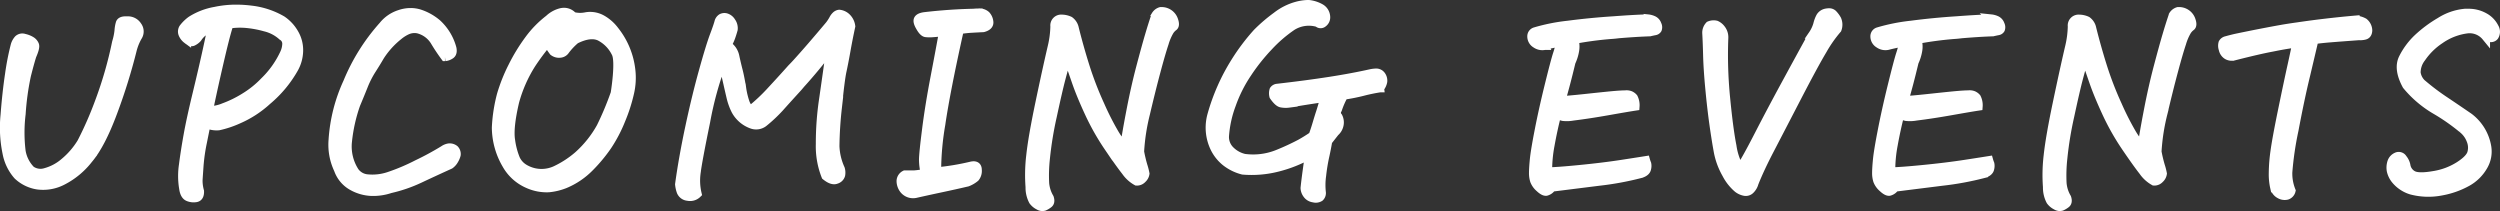 <svg xmlns="http://www.w3.org/2000/svg" width="601.618" height="50.79" viewBox="0 0 601.618 50.79">
  <rect x="0" y="0" width="601.618" height="50.79" fill="#333333" stroke="none"/>
  <path id="パス_58" data-name="パス 58" d="M7.324-31.113a3.736,3.736,0,0,1,.791-1.406,1.465,1.465,0,0,1,1.494-.293,5.325,5.325,0,0,1,1.641.645,2.1,2.1,0,0,1,.879,1.025q.234.615-.645,2.607-.586,1.875-1.318,4.8a63.715,63.715,0,0,0-1.26,9.2,37,37,0,0,0,0,8.994,8.429,8.429,0,0,0,2.285,4.482,3.966,3.966,0,0,0,3.516.527,11.636,11.636,0,0,0,4.482-2.4,18.952,18.952,0,0,0,4.131-4.8,85.744,85.744,0,0,0,4.219-9.609A94.776,94.776,0,0,0,31.7-31.758a14.972,14.972,0,0,0,.586-2.812,8.261,8.261,0,0,1,.293-1.758q.176-.7,1.406-.7h.469a2.76,2.76,0,0,1,2.4,1.289,2.26,2.26,0,0,1,.059,2.637,13.05,13.05,0,0,0-1.23,2.988,138.293,138.293,0,0,1-4.717,15.176q-2.9,7.793-5.889,11.309a18.747,18.747,0,0,1-6.24,5.186,10.122,10.122,0,0,1-6.064,1.084A9,9,0,0,1,7.969.293,11.286,11.286,0,0,1,5.332-5.156a30.008,30.008,0,0,1-.469-9.082q.41-5.391,1.084-9.873A61.4,61.4,0,0,1,7.324-31.113Zm47.32-4.16a9.833,9.833,0,0,0-1.816.908A5.812,5.812,0,0,0,51.3-32.754a3.584,3.584,0,0,1-1.2.879q-.5.176-1.377-.557a3.133,3.133,0,0,1-1.084-1.436,1.633,1.633,0,0,1,.146-1.318,9.067,9.067,0,0,1,1.934-1.9,15.92,15.92,0,0,1,5.8-2.227,23.982,23.982,0,0,1,5.039-.527,29.293,29.293,0,0,1,3.633.234,19.189,19.189,0,0,1,7.441,2.461A9.587,9.587,0,0,1,74.6-33.926a7.973,7.973,0,0,1,1.084,4.248,9.07,9.07,0,0,1-1.172,4.248A28.141,28.141,0,0,1,68.063-17.7a24.98,24.98,0,0,1-6.943,4.512A23.657,23.657,0,0,1,56.373-11.6a5.653,5.653,0,0,1-2.959-.527q-.293,1.465-.908,4.512a43.723,43.723,0,0,0-.791,5.566q-.176,2.52-.234,3.457a9.539,9.539,0,0,0,.352,2.637q.059,1.465-.908,1.641a3.365,3.365,0,0,1-1.9-.205Q48.082,5.1,47.848,3.4a17.849,17.849,0,0,1-.059-5.625Q48.2-5.449,48.9-9.375t2.2-10.107q1.494-6.182,2.49-10.752T54.645-35.273ZM54-15.41a9.251,9.251,0,0,0,3.574-.732,26.86,26.86,0,0,0,5.068-2.49,23.16,23.16,0,0,0,4.717-3.809,22.479,22.479,0,0,0,4.8-6.8,5.66,5.66,0,0,0,.5-2.168,2.039,2.039,0,0,0-1.025-1.816,9.346,9.346,0,0,0-4.131-2.168,24.964,24.964,0,0,0-4.687-.85,16.969,16.969,0,0,0-3.9.146q-.469,1.348-1.172,4.131t-1.875,7.939Q54.7-18.867,54-15.41Zm56.813-12.832a45.259,45.259,0,0,1-2.52-3.779,6.493,6.493,0,0,0-3.984-2.9,4.316,4.316,0,0,0-2.52.264A9.264,9.264,0,0,0,99.68-33.34a20.372,20.372,0,0,0-4.453,4.922q-.879,1.523-1.992,3.252a23.034,23.034,0,0,0-1.992,3.926q-.879,2.2-1.816,4.424A38.681,38.681,0,0,0,87.434-7.91,11.107,11.107,0,0,0,89.133-.7,4.12,4.12,0,0,0,92.18,1a12.391,12.391,0,0,0,5.1-.586,48.423,48.423,0,0,0,6.855-2.9,68.129,68.129,0,0,0,6.328-3.428,3.1,3.1,0,0,1,1.26-.527,1.932,1.932,0,0,1,1.436.41,1.618,1.618,0,0,1,.439,1.348,5.035,5.035,0,0,1-.557,1.289,3.456,3.456,0,0,1-1,1.113q-3.75,1.7-7.236,3.34a34.564,34.564,0,0,1-7.119,2.461,12.989,12.989,0,0,1-4.629.674A10.315,10.315,0,0,1,88.43,2.842a7.4,7.4,0,0,1-3.34-4.014A13.923,13.923,0,0,1,83.8-8.262a38.941,38.941,0,0,1,3.516-13.887A47.5,47.5,0,0,1,95.871-35.8a8.435,8.435,0,0,1,3.984-2.754,8.159,8.159,0,0,1,2.7-.469,7.23,7.23,0,0,1,2.051.293,12.588,12.588,0,0,1,4.336,2.4,12.5,12.5,0,0,1,3.633,5.977q.234,1.113-.322,1.553A2.885,2.885,0,0,1,110.813-28.242ZM123.094-11.25a37.524,37.524,0,0,1,1.23-7.939,39.953,39.953,0,0,1,2.7-6.768,43.34,43.34,0,0,1,3.955-6.475,24.292,24.292,0,0,1,4.834-4.951,6.5,6.5,0,0,1,3.047-1.641,3.293,3.293,0,0,1,.645-.059,2.839,2.839,0,0,1,2.109,1,6.906,6.906,0,0,0,3.223.059,5.862,5.862,0,0,1,3.867.732,10,10,0,0,1,2.988,2.666,18.6,18.6,0,0,1,3.926,9.434,16.058,16.058,0,0,1-.293,5.566,39.427,39.427,0,0,1-2.109,6.563,34.126,34.126,0,0,1-3.252,6.211,36.943,36.943,0,0,1-4.336,5.215,18.054,18.054,0,0,1-5.889,3.984,14.135,14.135,0,0,1-3.955.967,10.955,10.955,0,0,1-5.01-.967,10.969,10.969,0,0,1-5.186-4.658A17.842,17.842,0,0,1,123.094-11.25Zm12.363-20.391a57.324,57.324,0,0,0-3.809,5.127,33.191,33.191,0,0,0-3.984,9.053q-1.465,6.27-.967,9.287a18.109,18.109,0,0,0,1.172,4.453,5.142,5.142,0,0,0,2.021,2.256,8.027,8.027,0,0,0,7.793.293,23.589,23.589,0,0,0,5.156-3.4,26.076,26.076,0,0,0,5.449-6.826,73.357,73.357,0,0,0,3.4-8.115s1.279-7.715.205-9.668a8.706,8.706,0,0,0-3.867-3.955q-2.256-1.025-5.771.732a15.631,15.631,0,0,0-2.578,2.754,1.688,1.688,0,0,1-1.172.586,2.231,2.231,0,0,1-1.641-.469A24.7,24.7,0,0,1,135.457-31.641ZM202.406.41a19.413,19.413,0,0,1-1.348-7.705,71.648,71.648,0,0,1,.82-10.986q.879-6.094,1.7-12.012-3.574,4.688-7.09,8.555-.293.352-.645.762-2.988,3.281-4.453,4.922a35.081,35.081,0,0,1-3.867,3.633,3.008,3.008,0,0,1-2.93.41,7.242,7.242,0,0,1-3.867-3.34,14.4,14.4,0,0,1-1.143-3.135q-.381-1.611-.762-3.311t-.791-3.4a9.552,9.552,0,0,0-.586-1.406,82.169,82.169,0,0,0-3.809,13.916q-1.934,9.4-2.285,12.246a13.778,13.778,0,0,0,.234,5.127,2.532,2.532,0,0,1-2.344.674,1.964,1.964,0,0,1-1.67-1.23,7.33,7.33,0,0,1-.381-1.729q.879-6.387,2.432-13.682T172.875-24.7q1.7-6.123,2.637-8.613t1.172-3.428a1.672,1.672,0,0,1,.674-.908,1.493,1.493,0,0,1,1.113-.117,2.269,2.269,0,0,1,1.289,1.025,2.641,2.641,0,0,1,.5,1.875q-.293,1.055-.615,1.934a12.5,12.5,0,0,1-.85,1.816,4.259,4.259,0,0,1,1.875,2.813q.41,1.875.791,3.34t.82,4.1a18.889,18.889,0,0,0,.879,3.691,4.729,4.729,0,0,0,1.143,1.7,43.566,43.566,0,0,0,5.156-4.863q2.344-2.52,4.746-5.215.586-.586,1.172-1.23,3.105-3.4,7.969-9.2a11.224,11.224,0,0,0,.879-1.348,3.235,3.235,0,0,1,.7-.937,1.511,1.511,0,0,1,.762-.352,3.01,3.01,0,0,1,1.9.938,3.6,3.6,0,0,1,.967,2.051q-.645,2.988-1.143,5.8t-.967,4.98q-.469,2.168-1.113,8.818a91.8,91.8,0,0,0-.586,9.258,14.315,14.315,0,0,0,1.289,5.42,3.158,3.158,0,0,1,.088,1.523,1.663,1.663,0,0,1-1.143,1.113Q203.988,1.7,202.406.41ZM229.219-.7a59.955,59.955,0,0,0,8.145-1.348Q239-2.461,239-1.084a2.579,2.579,0,0,1-.557,1.9,6.842,6.842,0,0,1-1.9,1.113q-2.988.7-6.182,1.377t-6.3,1.377a2.89,2.89,0,0,1-2.812-.967,3.378,3.378,0,0,1-.762-2.139,1.793,1.793,0,0,1,1-1.523h2.2a23.486,23.486,0,0,0,2.607-.352,14.169,14.169,0,0,1-.41-3.193q0-1.436.732-7.236t2.051-12.686q1.318-6.885,2.021-10.811-1.758.176-2.637.234a7.664,7.664,0,0,1-1.523-.029q-.645-.088-1.406-1.436-.762-1.289-.469-1.846t1.582-.732q6.035-.7,11.836-.82.586-.059,1.113-.059a2.448,2.448,0,0,1,1.875.586,2.8,2.8,0,0,1,.732,1.758q.029.938-1.436,1.348-1.23.059-2.754.146a27.429,27.429,0,0,0-2.93.322q-3.281,14.707-4.453,22.734A66.543,66.543,0,0,0,229.219-.7Zm45.094-6.035q.41-2.988,1.494-8.613t2.344-10.4q1.26-4.775,2.08-7.559t1.582-5.01a2.152,2.152,0,0,1,1.23-.937h.117a3.127,3.127,0,0,1,2.988,1.875q.586,1.465.029,1.875a3.874,3.874,0,0,0-.967,1.055,12.966,12.966,0,0,0-1.23,2.9q-.762,2.256-1.992,6.855t-2.52,10.107a48.5,48.5,0,0,0-1.406,9.141,33.727,33.727,0,0,0,.791,3.34,15.674,15.674,0,0,1,.5,1.934,2.142,2.142,0,0,1-.7,1.289,1.754,1.754,0,0,1-1.406.586,7.871,7.871,0,0,1-2.637-2.4q-1.523-1.934-4.189-5.859a57.894,57.894,0,0,1-4.658-8.232q-1.992-4.307-3.076-7.441t-2.08-6.006q-.7,2.285-1.465,5.186t-2.08,9.023a84.572,84.572,0,0,0-1.67,10.225,37.421,37.421,0,0,0-.176,5.977,8.2,8.2,0,0,0,1.113,3.457q.352,1.055-.234,1.494a5.07,5.07,0,0,1-1.084.645,1.629,1.629,0,0,1-1.318-.205,3.754,3.754,0,0,1-1.377-1.143,6.876,6.876,0,0,1-.791-3.369A39.372,39.372,0,0,1,251.7-4.57q.469-4.395,2.227-12.773t2.988-13.594a23.321,23.321,0,0,0,.586-4.687,1.612,1.612,0,0,1,1.758-1.816,4.64,4.64,0,0,1,1.9.439,3.053,3.053,0,0,1,1.2,1.9q1.172,4.688,2.607,9.229a81.028,81.028,0,0,0,3.545,9.17,66.662,66.662,0,0,0,3.428,6.768A17.95,17.95,0,0,0,274.313-6.738Zm61.5-14a41.623,41.623,0,0,0-4.1.85,44,44,0,0,1-4.57.908,18.915,18.915,0,0,0-1.465,3.34,1.43,1.43,0,0,0,.117,1.758,2.968,2.968,0,0,1,.234,2.139,3.161,3.161,0,0,1-1,1.611l-1.7,2.168q-.293,1.758-.732,3.721a43.464,43.464,0,0,0-.732,4.541,16.216,16.216,0,0,0-.059,4.1,1.43,1.43,0,0,1-.439,1.143,1.875,1.875,0,0,1-1.523.205,2.267,2.267,0,0,1-1.611-.967,2.723,2.723,0,0,1-.527-1.494q.176-1.7.5-4.072t.557-3.838A31.452,31.452,0,0,1,311.2-1.641a25.141,25.141,0,0,1-8.379.7,11.167,11.167,0,0,1-4.1-1.992,9.793,9.793,0,0,1-2.7-3.34,11.3,11.3,0,0,1-.762-7.91,48.7,48.7,0,0,1,5.684-12.891,49.662,49.662,0,0,1,5.3-7.031,38.445,38.445,0,0,1,4.658-3.984,13.907,13.907,0,0,1,4.863-2.461,11.591,11.591,0,0,1,2.7-.41,3.292,3.292,0,0,1,.645.059,7.5,7.5,0,0,1,2.461.879A2.576,2.576,0,0,1,322.834-38a1.707,1.707,0,0,1-.7,1.611.915.915,0,0,1-1.26-.059,7.556,7.556,0,0,0-6.152.82,32.945,32.945,0,0,0-5.625,4.834,46.879,46.879,0,0,0-5.156,6.475,33.263,33.263,0,0,0-3.809,7.588,26.862,26.862,0,0,0-1.641,7.471,4.47,4.47,0,0,0,1.406,3.545,6.987,6.987,0,0,0,3.281,1.787A15.771,15.771,0,0,0,311.32-4.98a58.2,58.2,0,0,0,5.361-2.49q1.611-.908,2.959-1.846.527-1.465.967-2.959t.791-2.549q.352-1.055,1.055-3.574-4.16.586-8.555,1.348a5.782,5.782,0,0,1-1.875-.059q-.762-.176-1.816-1.7a2.715,2.715,0,0,1,.029-1.494,1.176,1.176,0,0,1,.908-.5q7.148-.82,12.6-1.67t9.9-1.846a7.088,7.088,0,0,1,1.23-.146,1.518,1.518,0,0,1,1.23.557,2.141,2.141,0,0,1,.469,1.582A3.463,3.463,0,0,1,335.813-20.742Zm39.621-10.2a2.718,2.718,0,0,1-2.109-.439,2.088,2.088,0,0,1-1.055-1.846,1.211,1.211,0,0,1,.879-1.172,44.575,44.575,0,0,1,7.939-1.582q5.361-.7,10.811-1.055,5.508-.41,8.379-.469a4.275,4.275,0,0,1,1.318.352,1.788,1.788,0,0,1,.967,1.084,1.42,1.42,0,0,1,.088,1.143.931.931,0,0,1-.674.439q-.469.088-1.23.264-3.4.117-7.559.469-.879.117-1.816.176a83.878,83.878,0,0,0-8.789,1.172,5.551,5.551,0,0,1,.146,2.725,10.643,10.643,0,0,1-.85,2.666q-1.289,5.391-2.4,9.141.762.059,6.211-.527t6.943-.7q1.494-.117,2.256-.117a2.419,2.419,0,0,1,1.172.146,2.272,2.272,0,0,1,.82.615,4.062,4.062,0,0,1,.41,2.109q-1.934.293-6.562,1.113t-8.437,1.289a8.28,8.28,0,0,1-2.432.088,9.072,9.072,0,0,1-1.436-.5q-.937,3.691-1.582,7.295A32.668,32.668,0,0,0,376.254-.7q2.051,0,7.705-.557t10.02-1.23q4.365-.674,5.83-.908a7.874,7.874,0,0,0,.293.85,2.477,2.477,0,0,1-.029,1.143q-.146.879-1.494,1.289a71.526,71.526,0,0,1-10.2,1.875L377.191,3.164a2.309,2.309,0,0,1-1.377,1q-.615.059-1.611-.879a4.44,4.44,0,0,1-1.26-1.758,6.123,6.123,0,0,1-.264-1.875q0-1.113.205-3.223t1.172-7.061q.967-4.951,2.373-10.664t1.992-7.559a22.509,22.509,0,0,0,.762-2.9Q377.25-31.406,375.434-30.937Zm64.488-2.7a8.555,8.555,0,0,0,1.172-2.49,7.3,7.3,0,0,1,.7-1.846,2.117,2.117,0,0,1,1.465-.937,3.684,3.684,0,0,1,.586-.059,1.347,1.347,0,0,1,1,.352,6.351,6.351,0,0,1,1,1.348,3.119,3.119,0,0,1,.059,2.344,31.867,31.867,0,0,0-3.545,5.068q-2.08,3.486-6.24,11.514T429.609-5.8q-2.344,4.512-3.691,7.91a3.533,3.533,0,0,1-.879,1.553,1.569,1.569,0,0,1-1.523.5,3.934,3.934,0,0,1-1.641-.762,11.587,11.587,0,0,1-2.754-3.516,17.278,17.278,0,0,1-1.992-5.449q-.527-2.871-1.055-6.65t-.967-8.437q-.439-4.658-.527-8.027t-.205-5.3a2.574,2.574,0,0,1,.7-1.875,2.648,2.648,0,0,1,1.641-.146,3.122,3.122,0,0,1,1.26,1.025,3.215,3.215,0,0,1,.674,2.109,105.153,105.153,0,0,0,.439,14.561q.732,7.529,1.523,11.484a15.1,15.1,0,0,0,1.846,5.42q1.582-2.461,4.424-8t6.533-12.334Q437.109-28.535,439.922-33.633ZM458-30.937a2.718,2.718,0,0,1-2.109-.439,2.088,2.088,0,0,1-1.055-1.846,1.211,1.211,0,0,1,.879-1.172,44.575,44.575,0,0,1,7.939-1.582q5.361-.7,10.811-1.055,5.508-.41,8.379-.469a4.275,4.275,0,0,1,1.318.352,1.788,1.788,0,0,1,.967,1.084,1.42,1.42,0,0,1,.088,1.143.931.931,0,0,1-.674.439q-.469.088-1.23.264-3.4.117-7.559.469-.879.117-1.816.176a83.878,83.878,0,0,0-8.789,1.172,5.551,5.551,0,0,1,.146,2.725,10.643,10.643,0,0,1-.85,2.666q-1.289,5.391-2.4,9.141.762.059,6.211-.527t6.943-.7q1.494-.117,2.256-.117a2.419,2.419,0,0,1,1.172.146,2.272,2.272,0,0,1,.82.615,4.062,4.062,0,0,1,.41,2.109q-1.934.293-6.562,1.113t-8.437,1.289a8.28,8.28,0,0,1-2.432.088,9.072,9.072,0,0,1-1.436-.5q-.937,3.691-1.582,7.295A32.668,32.668,0,0,0,458.824-.7q2.051,0,7.705-.557t10.02-1.23q4.365-.674,5.83-.908a7.874,7.874,0,0,0,.293.85,2.477,2.477,0,0,1-.029,1.143q-.146.879-1.494,1.289a71.526,71.526,0,0,1-10.2,1.875L459.762,3.164a2.309,2.309,0,0,1-1.377,1q-.615.059-1.611-.879a4.44,4.44,0,0,1-1.26-1.758,6.123,6.123,0,0,1-.264-1.875q0-1.113.205-3.223t1.172-7.061Q457.594-15.586,459-21.3t1.992-7.559a22.509,22.509,0,0,0,.762-2.9Q459.82-31.406,458-30.937Zm61.148,24.2q.41-2.988,1.494-8.613t2.344-10.4q1.26-4.775,2.08-7.559t1.582-5.01a2.152,2.152,0,0,1,1.23-.937H528a3.127,3.127,0,0,1,2.988,1.875q.586,1.465.029,1.875a3.874,3.874,0,0,0-.967,1.055,12.966,12.966,0,0,0-1.23,2.9q-.762,2.256-1.992,6.855t-2.52,10.107A48.5,48.5,0,0,0,522.9-5.449a33.727,33.727,0,0,0,.791,3.34,15.674,15.674,0,0,1,.5,1.934,2.142,2.142,0,0,1-.7,1.289,1.754,1.754,0,0,1-1.406.586,7.871,7.871,0,0,1-2.637-2.4q-1.523-1.934-4.189-5.859a57.894,57.894,0,0,1-4.658-8.232q-1.992-4.307-3.076-7.441t-2.08-6.006q-.7,2.285-1.465,5.186t-2.08,9.023a84.572,84.572,0,0,0-1.67,10.225,37.421,37.421,0,0,0-.176,5.977,8.2,8.2,0,0,0,1.113,3.457q.352,1.055-.234,1.494a5.07,5.07,0,0,1-1.084.645,1.629,1.629,0,0,1-1.318-.205,3.754,3.754,0,0,1-1.377-1.143,6.876,6.876,0,0,1-.791-3.369,39.372,39.372,0,0,1,.176-7.617q.469-4.395,2.227-12.773t2.988-13.594a23.321,23.321,0,0,0,.586-4.687,1.612,1.612,0,0,1,1.758-1.816A4.64,4.64,0,0,1,506-37a3.053,3.053,0,0,1,1.2,1.9q1.172,4.688,2.607,9.229a81.028,81.028,0,0,0,3.545,9.17,66.662,66.662,0,0,0,3.428,6.768A17.95,17.95,0,0,0,519.152-6.738Zm31.91,9.961a14.5,14.5,0,0,1-.352-3.545,39.487,39.487,0,0,1,.41-5.215q.41-3.018,1.787-9.727t2.344-11.074q.967-4.365,1.084-5.186-2.168.293-4.629.762l-1.172.234q-3.164.586-9.141,2.109a2.207,2.207,0,0,1-1.7-.205,2.251,2.251,0,0,1-1.025-1.494,2.464,2.464,0,0,1-.059-1.494,1.336,1.336,0,0,1,.908-.645q.7-.205,2.168-.557,6.152-1.289,11.426-2.227,1.758-.293,3.457-.527,6.738-1,14-1.641a4.929,4.929,0,0,1,2.051.586,2.612,2.612,0,0,1,1,2.021q-.059,1.025-.85,1.2a4.416,4.416,0,0,1-1.377.117q-4.043.293-6.621.5t-4.1.439l-1.992,8.438q-1.348,5.508-2.812,13.271A76.559,76.559,0,0,0,554.373-.469a11.074,11.074,0,0,0,.791,4.395A1.614,1.614,0,0,1,554.109,5.1a2.342,2.342,0,0,1-1.729-.234A2.519,2.519,0,0,1,551.063,3.223Zm45.211-14.18a48.529,48.529,0,0,0-6.621-4.6,26.091,26.091,0,0,1-6.8-5.83q-2.168-3.984-.85-6.621a17.224,17.224,0,0,1,3.516-4.746,29.761,29.761,0,0,1,5.391-4.014,13.508,13.508,0,0,1,6.006-2.08h.762a7.663,7.663,0,0,1,3.867.938,5.782,5.782,0,0,1,2.49,2.52,2.028,2.028,0,0,1,0,2.168q-.615.762-2.08.117a5.047,5.047,0,0,0-4.512-1.816,14.473,14.473,0,0,0-6.533,2.549,16.218,16.218,0,0,0-4.424,4.365,5.7,5.7,0,0,0-1.23,3.545,4.374,4.374,0,0,0,1.23,2.49A56.694,56.694,0,0,0,592-17.783q2.93,1.963,5.918,4.014a11.269,11.269,0,0,1,4.336,7.148,6.941,6.941,0,0,1-.908,4.717A10.192,10.192,0,0,1,597.5,1.875a20.115,20.115,0,0,1-6.182,2.2,16.153,16.153,0,0,1-7.295-.205,7.893,7.893,0,0,1-2.168-1.025,7.867,7.867,0,0,1-1.729-1.582,5.316,5.316,0,0,1-1.025-2.139,4.271,4.271,0,0,1,.146-2.08,2.223,2.223,0,0,1,1.2-1.318,1.177,1.177,0,0,1,1.553.469,3.706,3.706,0,0,1,.791,1.641A3.112,3.112,0,0,0,584.5.176q1.348.645,4.893.029a16.007,16.007,0,0,0,6.064-2.256q2.578-1.641,3.018-3.076a4.681,4.681,0,0,0-.176-3.076A6.263,6.263,0,0,0,596.273-10.957Z" transform="translate(-3.733 41.957)" fill="#fff" stroke="#fff" stroke-width="2"/>
</svg>
